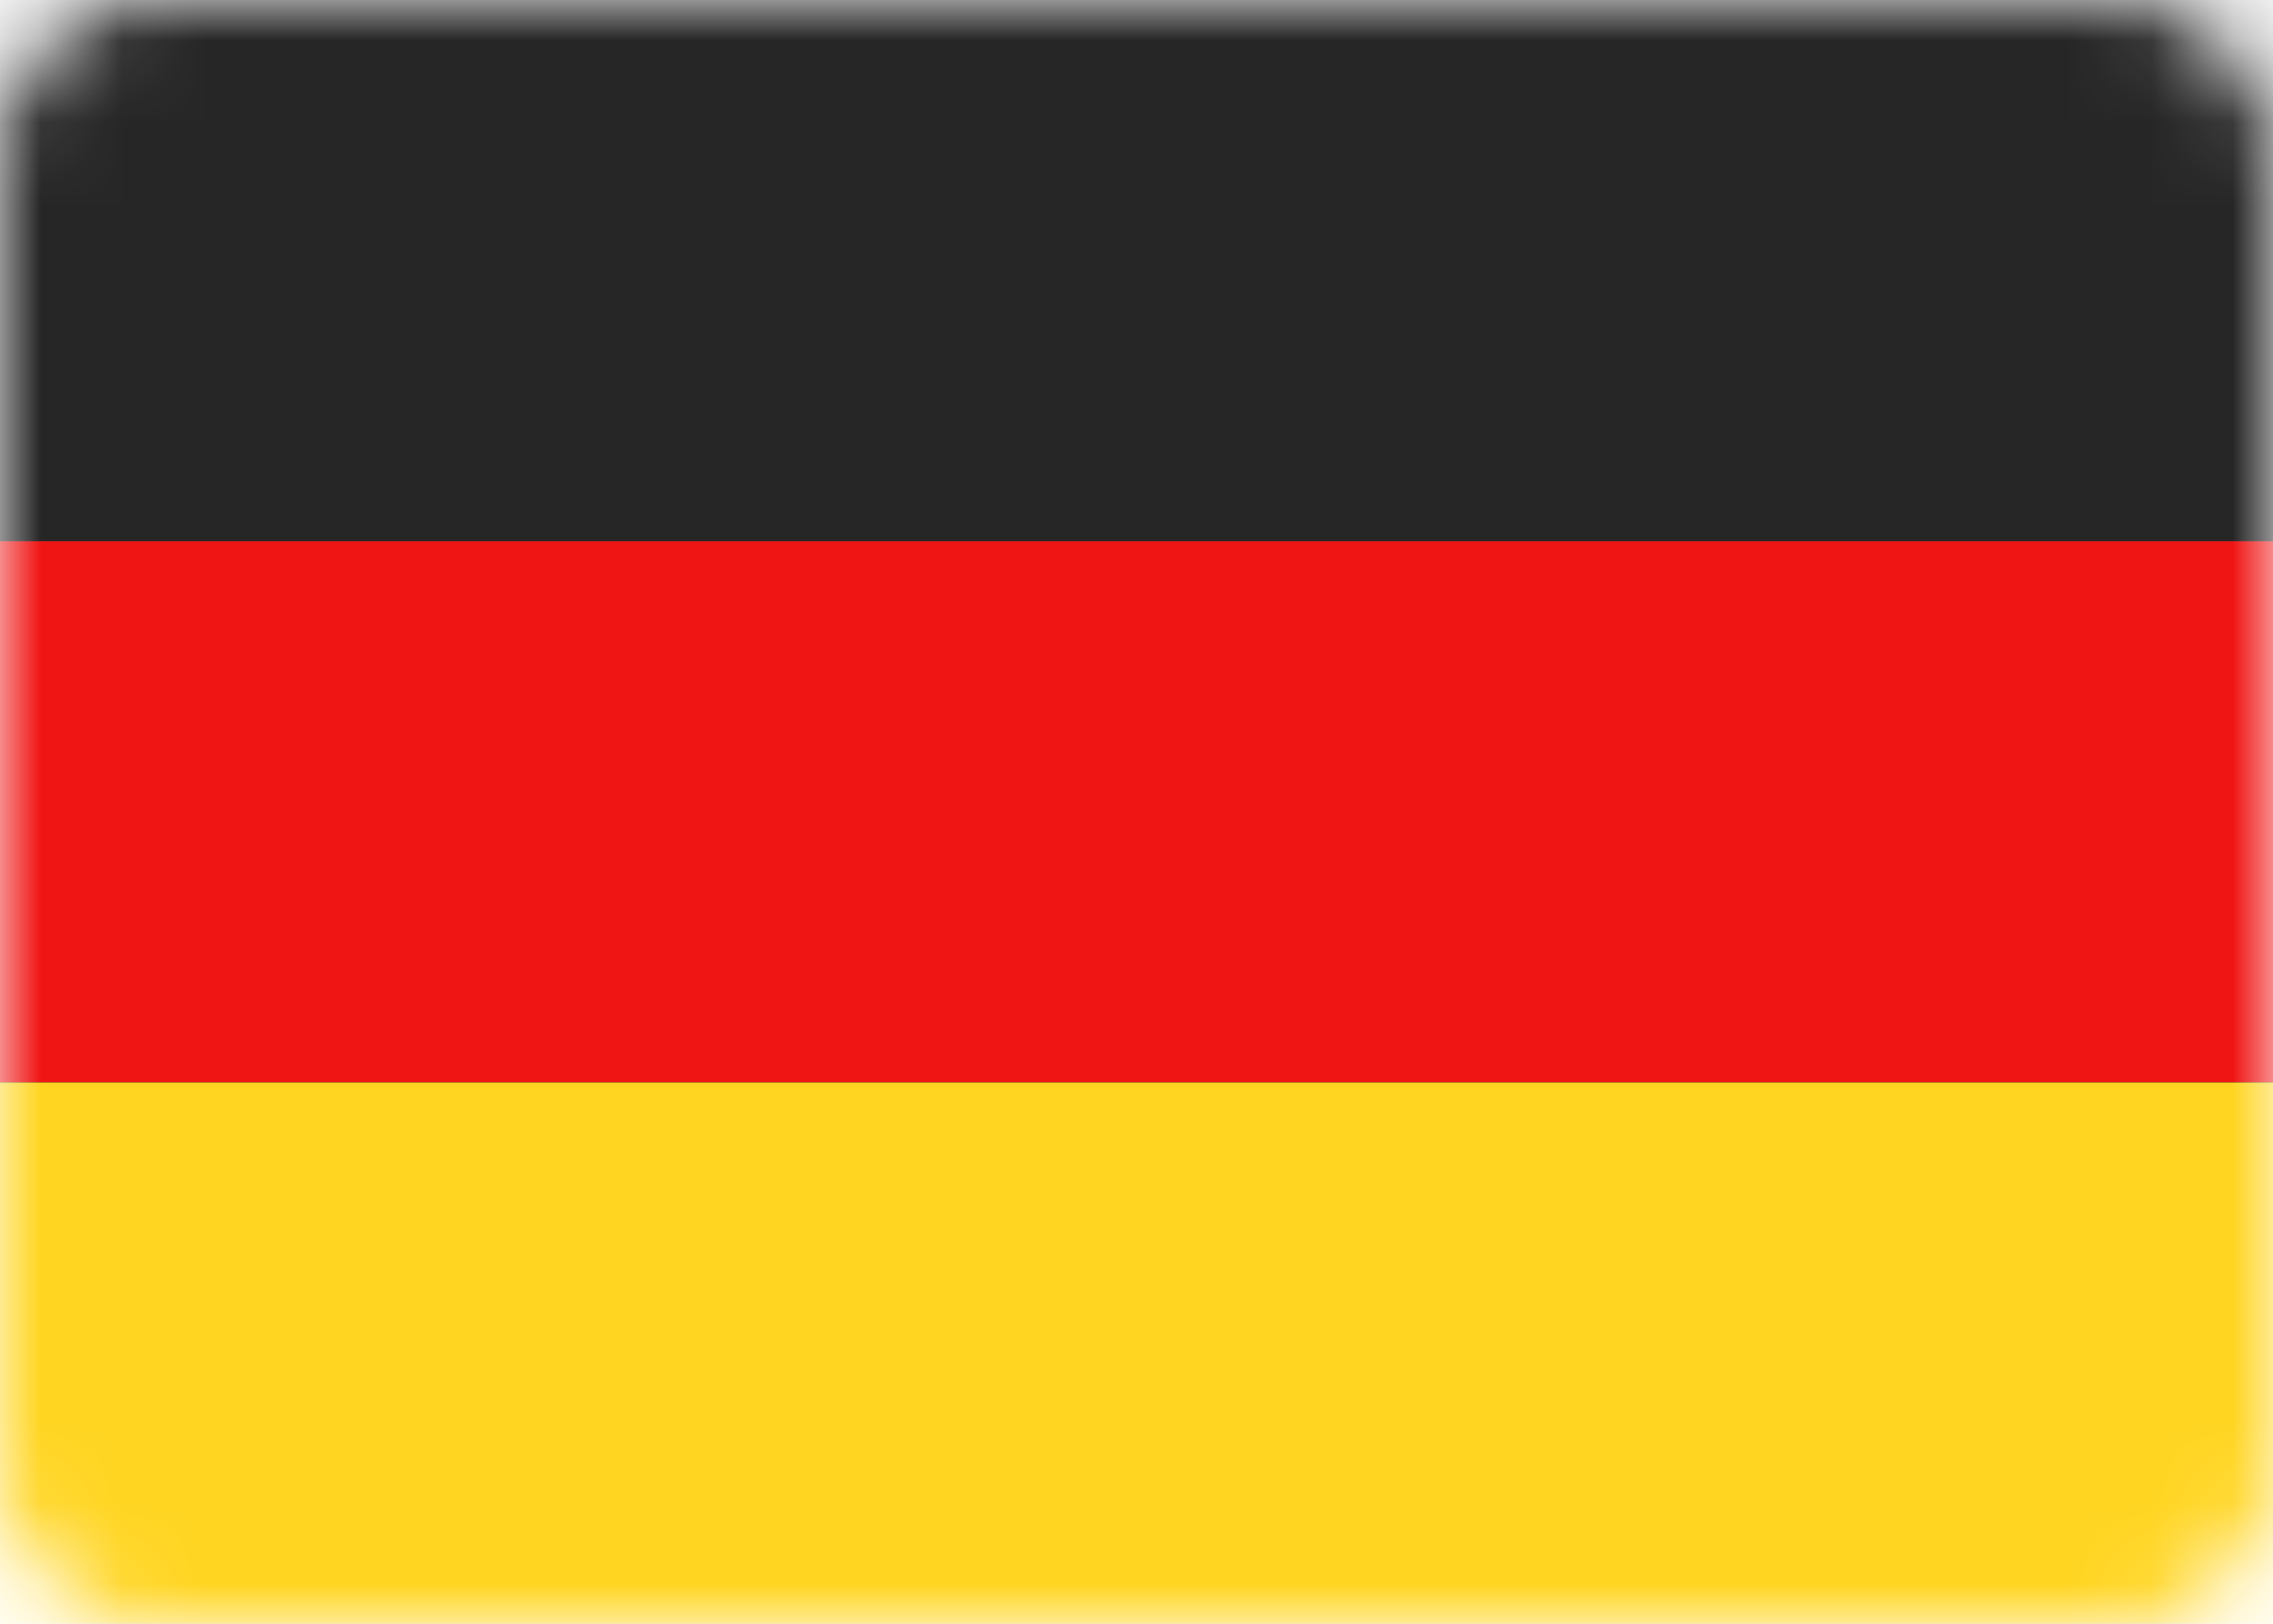 <svg xmlns="http://www.w3.org/2000/svg" width="28" height="20" fill="none"><g clip-path="url(#a)"><mask id="b" width="28" height="20" x="0" y="0" maskUnits="userSpaceOnUse" style="mask-type:alpha"><path fill="#fff" d="M26 0H2a2 2 0 0 0-2 2v16a2 2 0 0 0 2 2h24a2 2 0 0 0 2-2V2a2 2 0 0 0-2-2"/></mask><g mask="url(#b)"><path fill="#fff" d="M26 0H2a2 2 0 0 0-2 2v16a2 2 0 0 0 2 2h24a2 2 0 0 0 2-2V2a2 2 0 0 0-2-2"/><path fill="#262626" fill-rule="evenodd" d="M0 0h28v6.667H0z" clip-rule="evenodd"/><g filter="url(#filter0_d_41_13141)"><path fill="#000" d="M0 6.667h28v6.667H0z"/></g><path fill="#F01515" d="M0 6.667h28v6.667H0z"/><g filter="url(#filter1_d_41_13141)"><path fill="#000" d="M0 13.333h28V20H0z"/></g><path fill="#FFD521" d="M0 13.333h28V20H0z"/></g></g><defs><clipPath id="a"><path fill="#fff" d="M0 0h28v20H0z"/></clipPath></defs></svg>